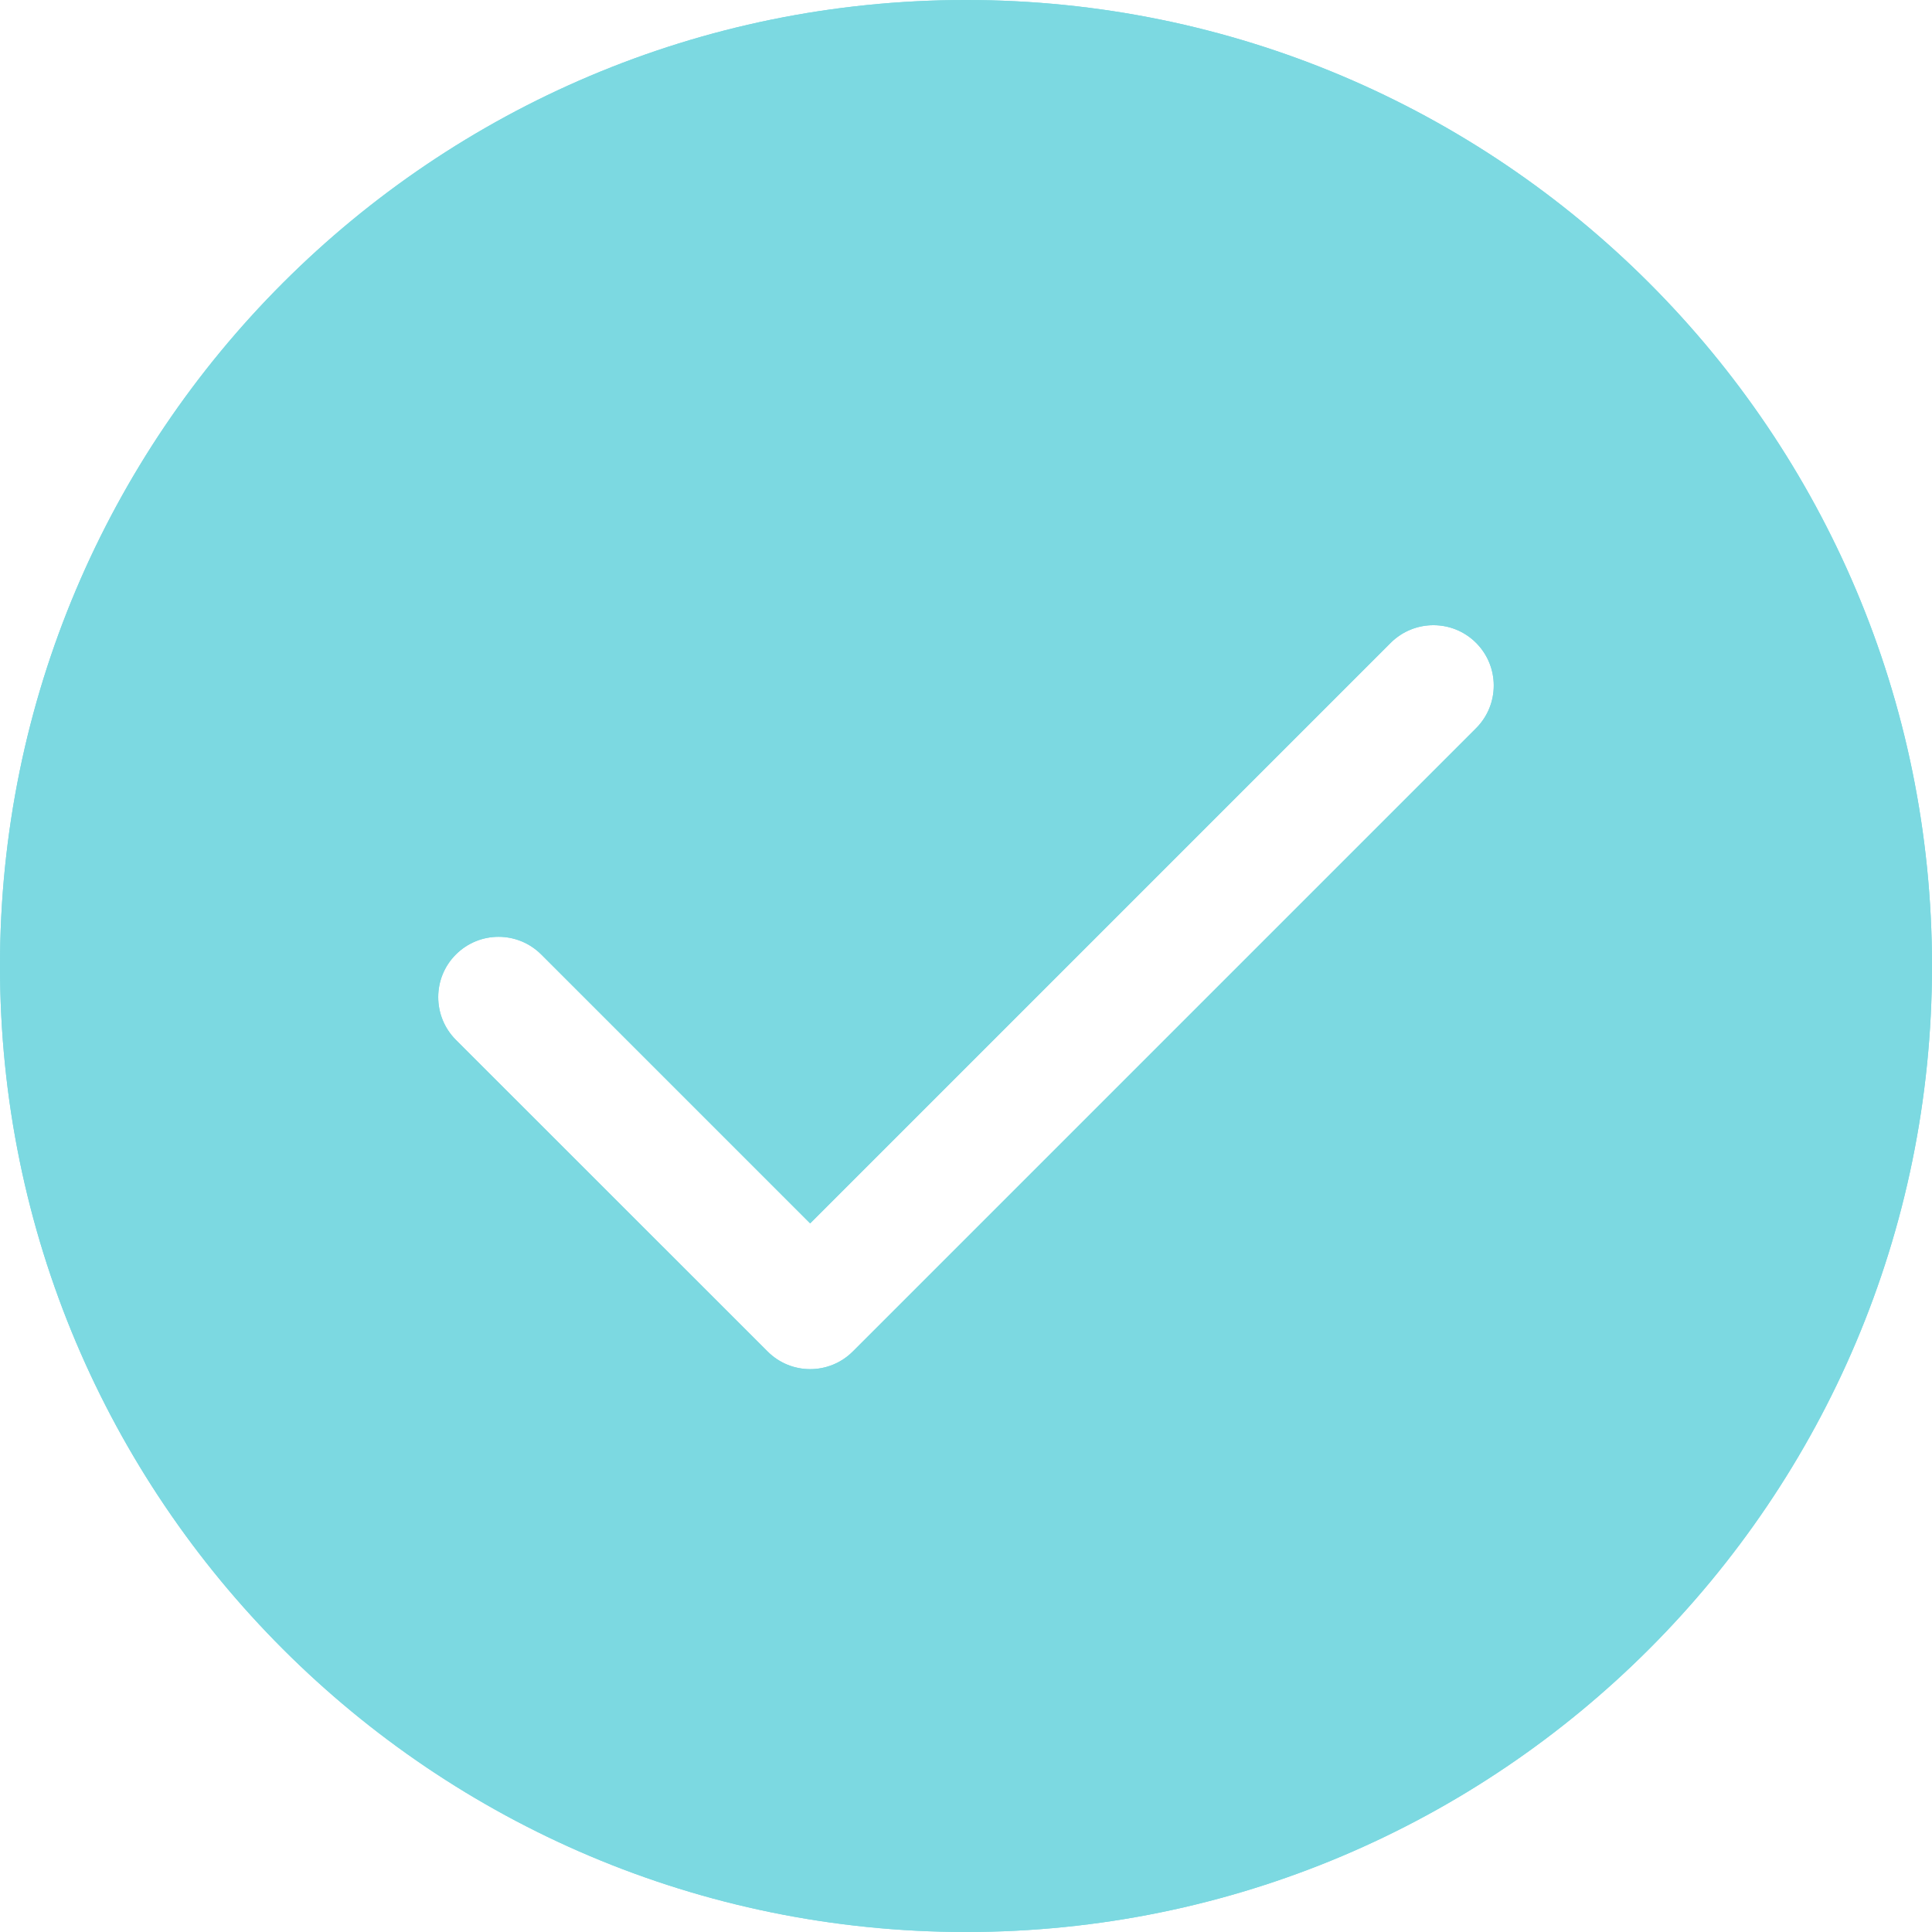 <svg width="18" height="18" viewBox="0 0 18 18" fill="none" xmlns="http://www.w3.org/2000/svg">
<path fill-rule="evenodd" clip-rule="evenodd" d="M9 18C13.971 18 18 13.971 18 9C18 4.029 13.971 0 9 0C4.029 0 0 4.029 0 9C0 13.971 4.029 18 9 18ZM13.752 6.785C13.972 6.565 13.972 6.209 13.752 5.989C13.533 5.77 13.177 5.77 12.957 5.989L7.548 11.398L5.043 8.893C4.823 8.673 4.467 8.673 4.247 8.893C4.028 9.112 4.028 9.468 4.247 9.688L7.151 12.591C7.37 12.811 7.726 12.811 7.946 12.591L13.752 6.785Z" fill="#7CD9E1"/>
<path fill-rule="evenodd" clip-rule="evenodd" d="M9 18C13.971 18 18 13.971 18 9C18 4.029 13.971 0 9 0C4.029 0 0 4.029 0 9C0 13.971 4.029 18 9 18ZM13.752 6.785C13.972 6.565 13.972 6.209 13.752 5.989C13.533 5.77 13.177 5.77 12.957 5.989L7.548 11.398L5.043 8.893C4.823 8.673 4.467 8.673 4.247 8.893C4.028 9.112 4.028 9.468 4.247 9.688L7.151 12.591C7.37 12.811 7.726 12.811 7.946 12.591L13.752 6.785Z" fill="#7CD9E1"/>
</svg>

